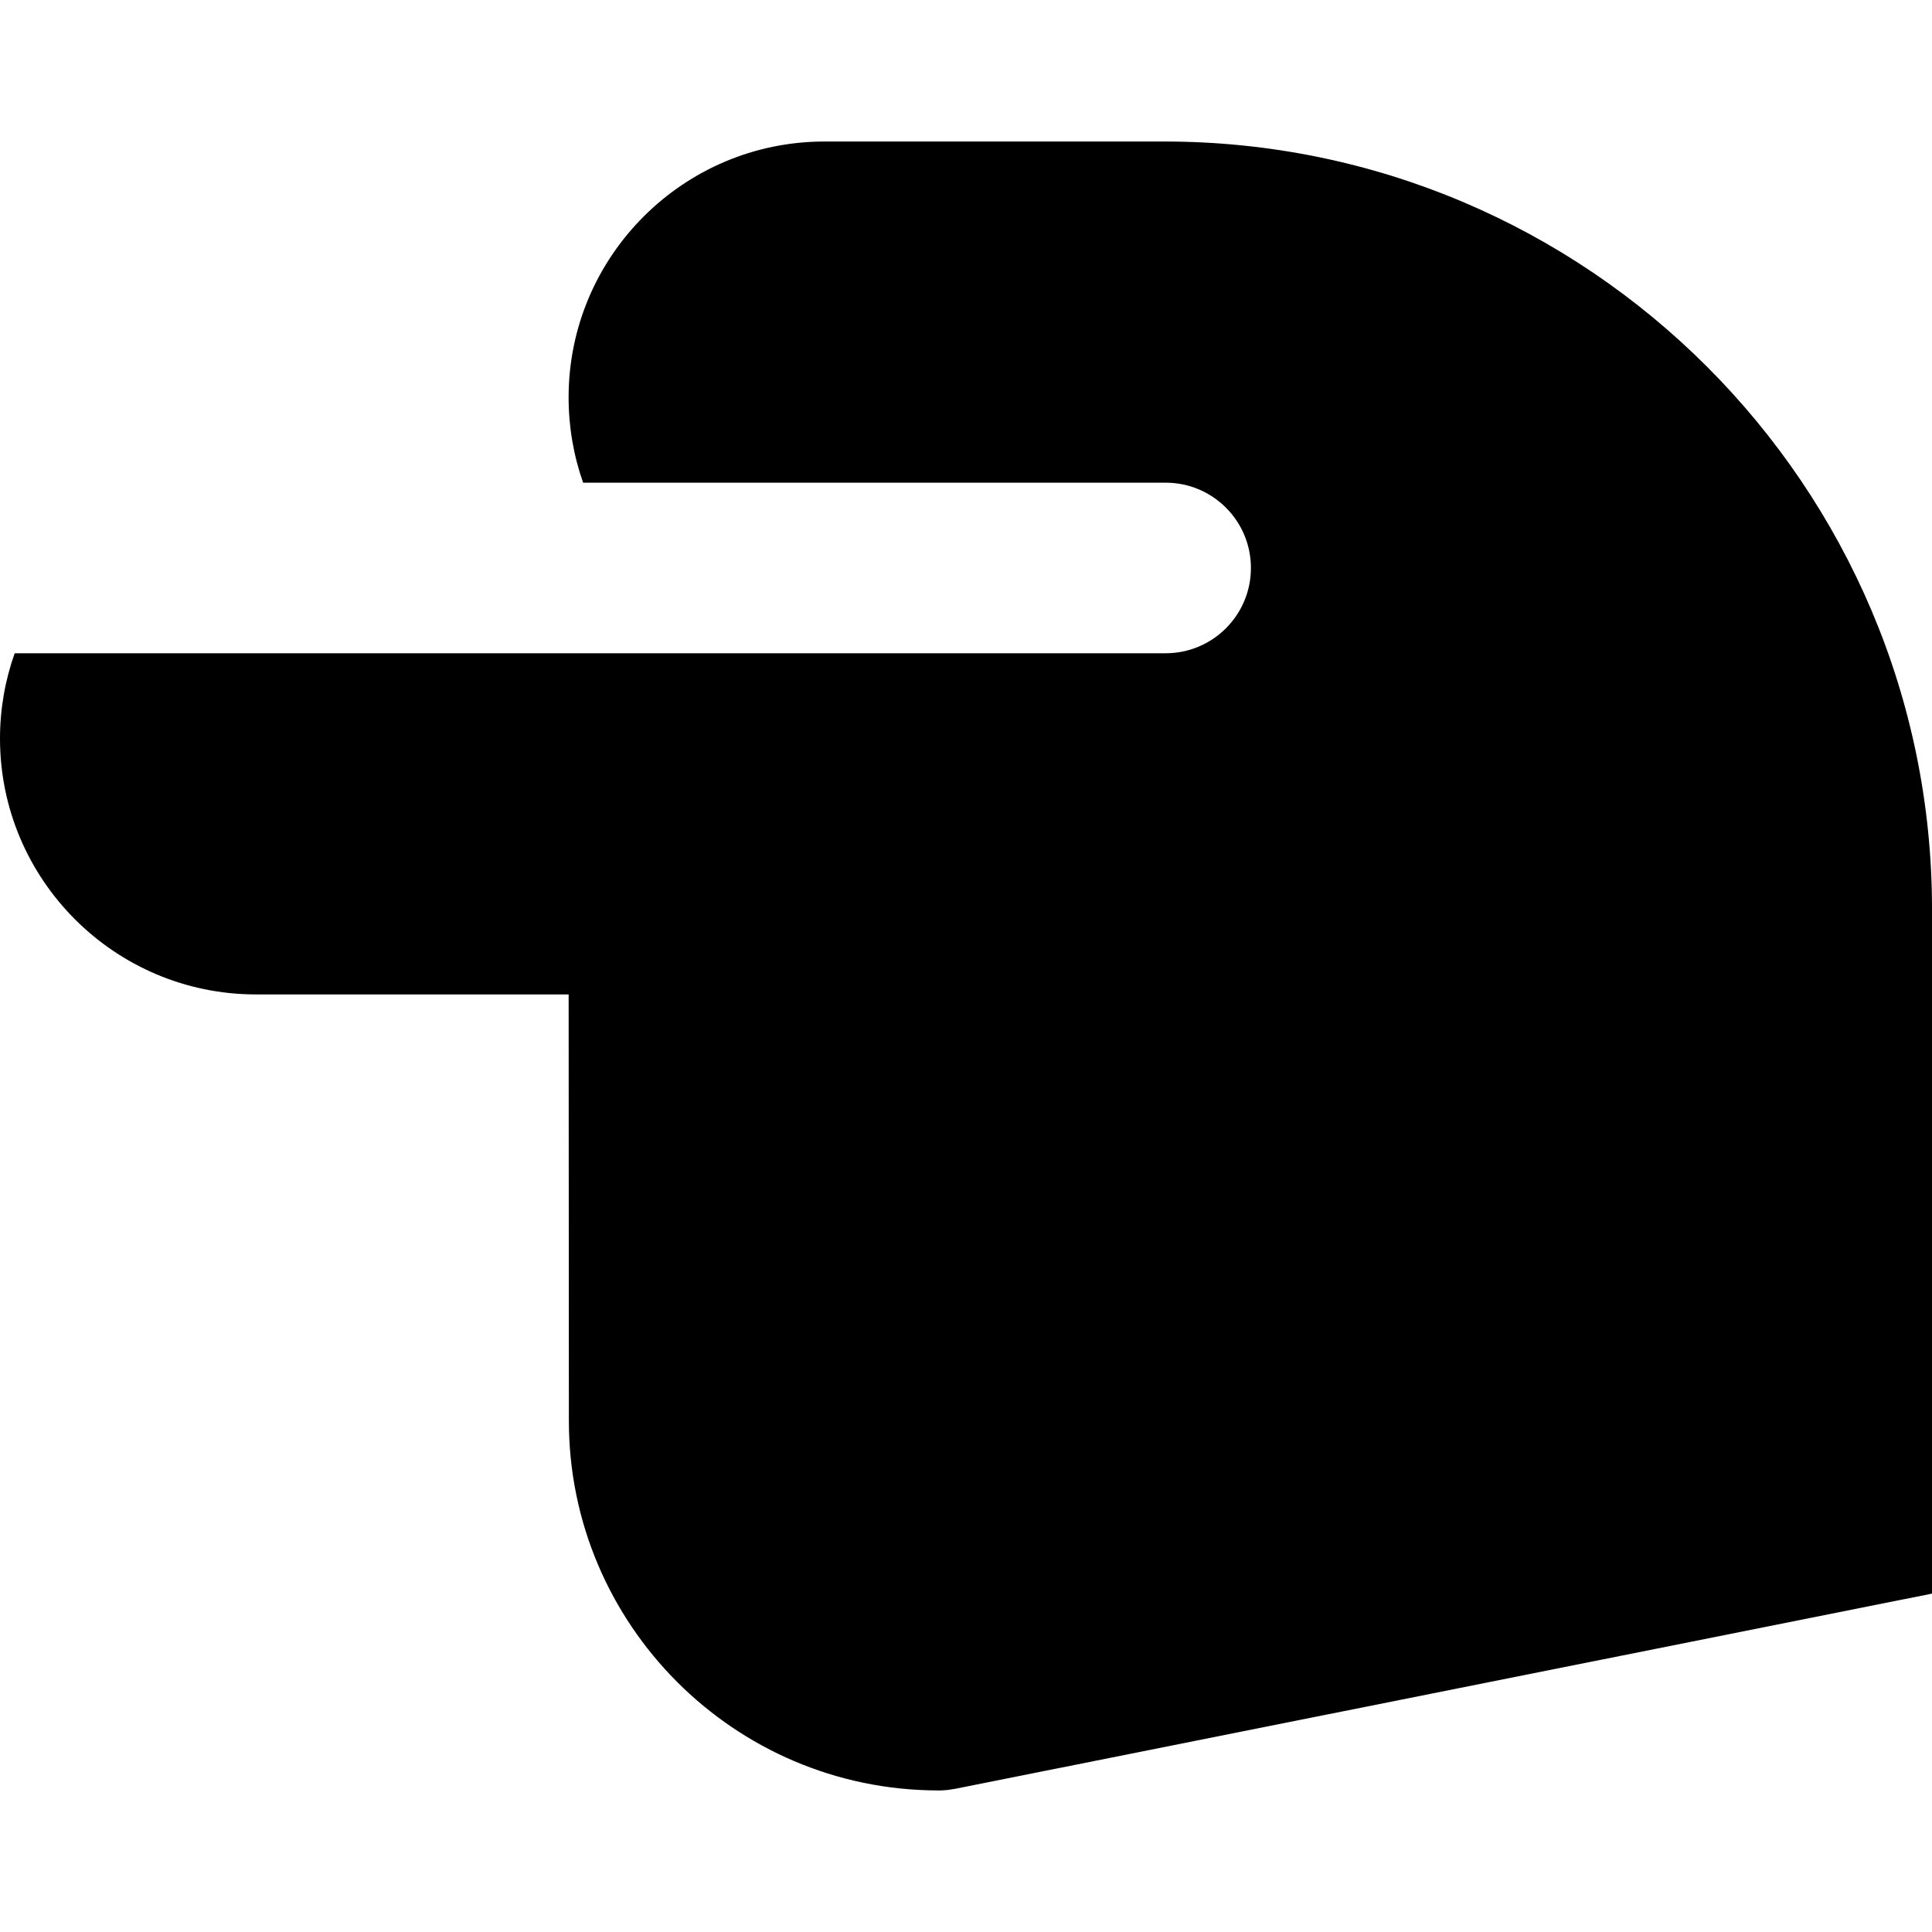 <?xml version="1.0" encoding="iso-8859-1"?>
<!-- Uploaded to: SVG Repo, www.svgrepo.com, Generator: SVG Repo Mixer Tools -->
<svg fill="#000000" height="800px" width="800px" version="1.1" id="Layer_1" xmlns="http://www.w3.org/2000/svg" xmlns:xlink="http://www.w3.org/1999/xlink" 
	 viewBox="0 0 339.781 339.781" xml:space="preserve">
<g id="XMLID_30_">
	<path id="XMLID_31_" d="M204.781,24.889H145c-24.813,0-45,20.187-45,45c0,5.19,0.876,10.245,2.553,15H145h60
		c8.284,0,15,6.716,15,15c0,8.284-6.716,15-15,15h-60h-0.001H45H2.58c-1.665,4.694-2.58,9.741-2.58,15c0,24.813,20.187,45,45,45
		h55.008l0.041,75.008c0.003,35.769,29.056,64.881,64.805,64.987c0.06,0.001,0.119,0.008,0.18,0.008c0.5,0,1.005-0.027,1.512-0.079
		c0.364-0.035,0.72-0.098,1.076-0.16c0.122-0.022,0.244-0.029,0.366-0.055l0.028-0.005c0.034-0.007,0.068-0.014,0.103-0.021
		l150.017-29.975c0.005-0.001,0.009-0.003,0.014-0.003l21.633-4.323V159.889C339.781,85.45,279.221,24.889,204.781,24.889z"/>
</g>
</svg>